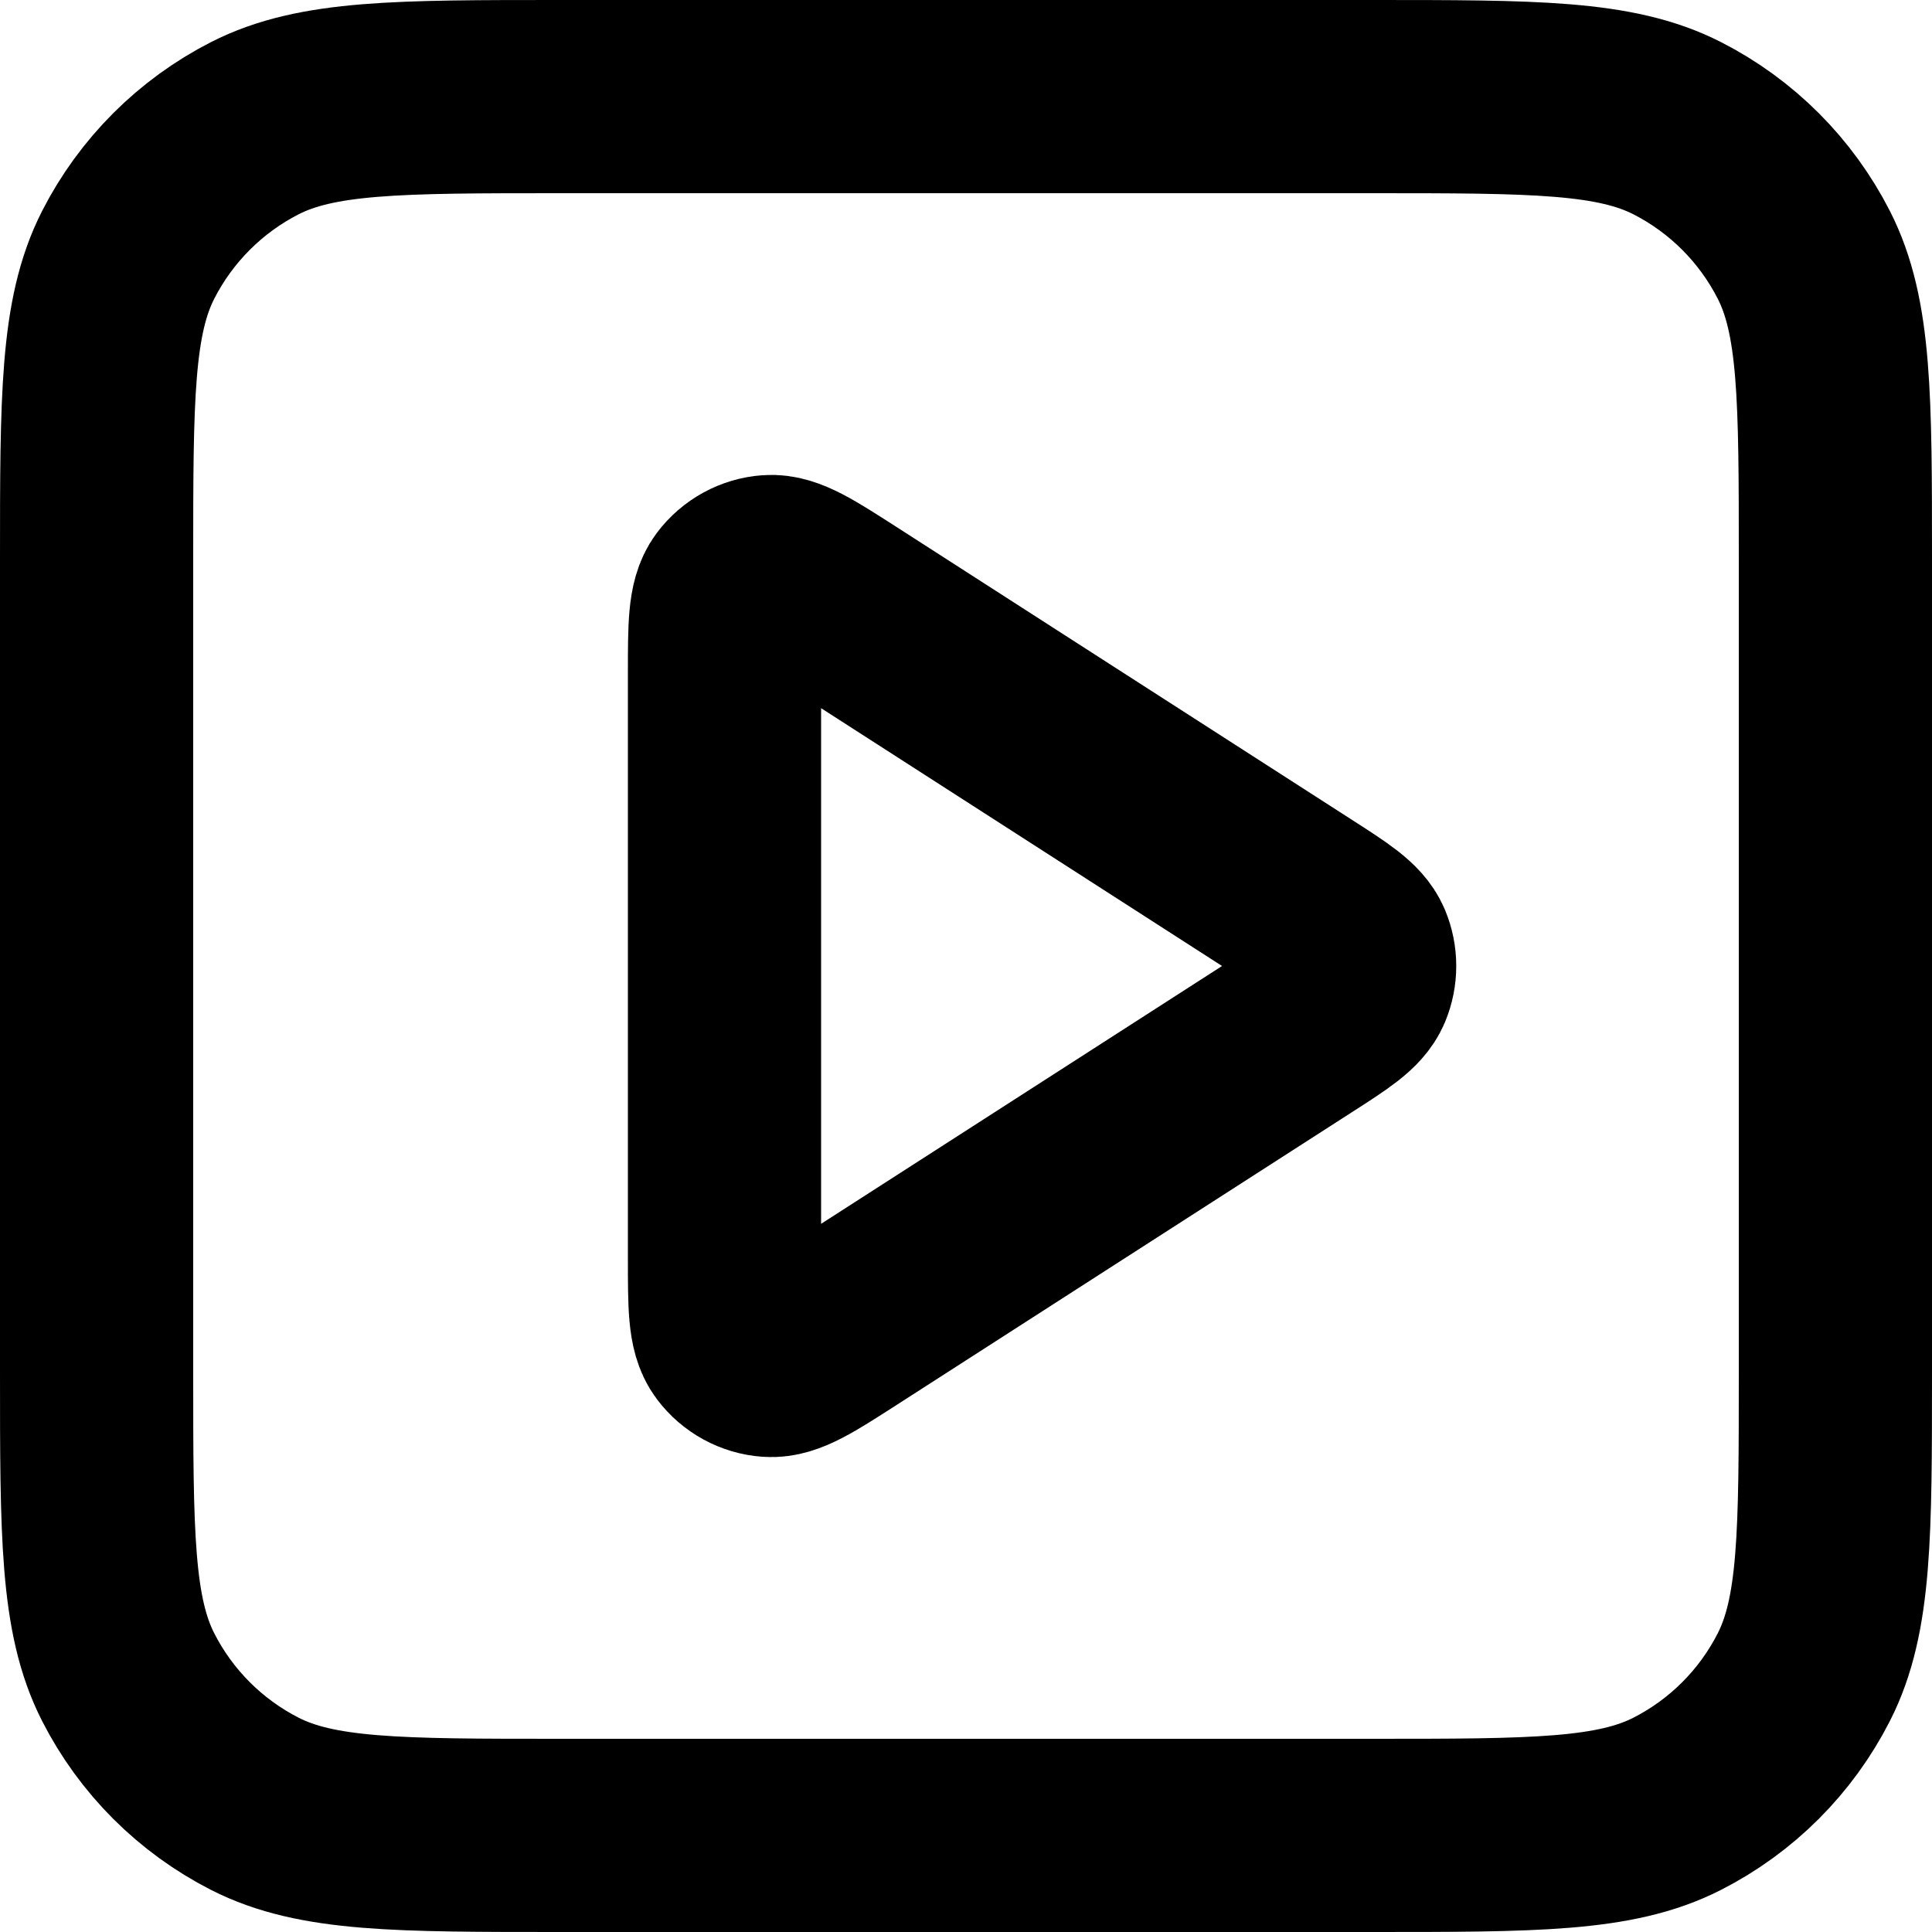 <?xml version="1.0" encoding="UTF-8"?>
<svg xmlns="http://www.w3.org/2000/svg" width="20" height="20" viewBox="0 0 20 20" fill="none">
  <path d="M7.5 6.965C7.5 6.488 7.5 6.249 7.6 6.116C7.687 6 7.82 5.927 7.964 5.917C8.13 5.905 8.331 6.034 8.733 6.292L13.453 9.327C13.802 9.551 13.976 9.663 14.036 9.805C14.088 9.93 14.088 10.07 14.036 10.195C13.976 10.337 13.802 10.449 13.453 10.673L8.733 13.708C8.331 13.966 8.13 14.095 7.964 14.083C7.82 14.073 7.687 14 7.6 13.884C7.5 13.751 7.5 13.512 7.5 13.035V6.965Z" stroke="black" stroke-width="2" stroke-linecap="round" stroke-linejoin="round"></path>
  <path d="M1 5.8C1 4.12 1 3.28 1.327 2.638C1.615 2.074 2.074 1.615 2.638 1.327C3.28 1 4.12 1 5.8 1H14.2C15.88 1 16.72 1 17.362 1.327C17.927 1.615 18.385 2.074 18.673 2.638C19 3.28 19 4.12 19 5.8V14.2C19 15.88 19 16.72 18.673 17.362C18.385 17.927 17.927 18.385 17.362 18.673C16.72 19 15.88 19 14.2 19H5.8C4.12 19 3.28 19 2.638 18.673C2.074 18.385 1.615 17.927 1.327 17.362C1 16.72 1 15.88 1 14.2V5.8Z" stroke="black" stroke-width="2" stroke-linecap="round" stroke-linejoin="round"></path>
</svg>

